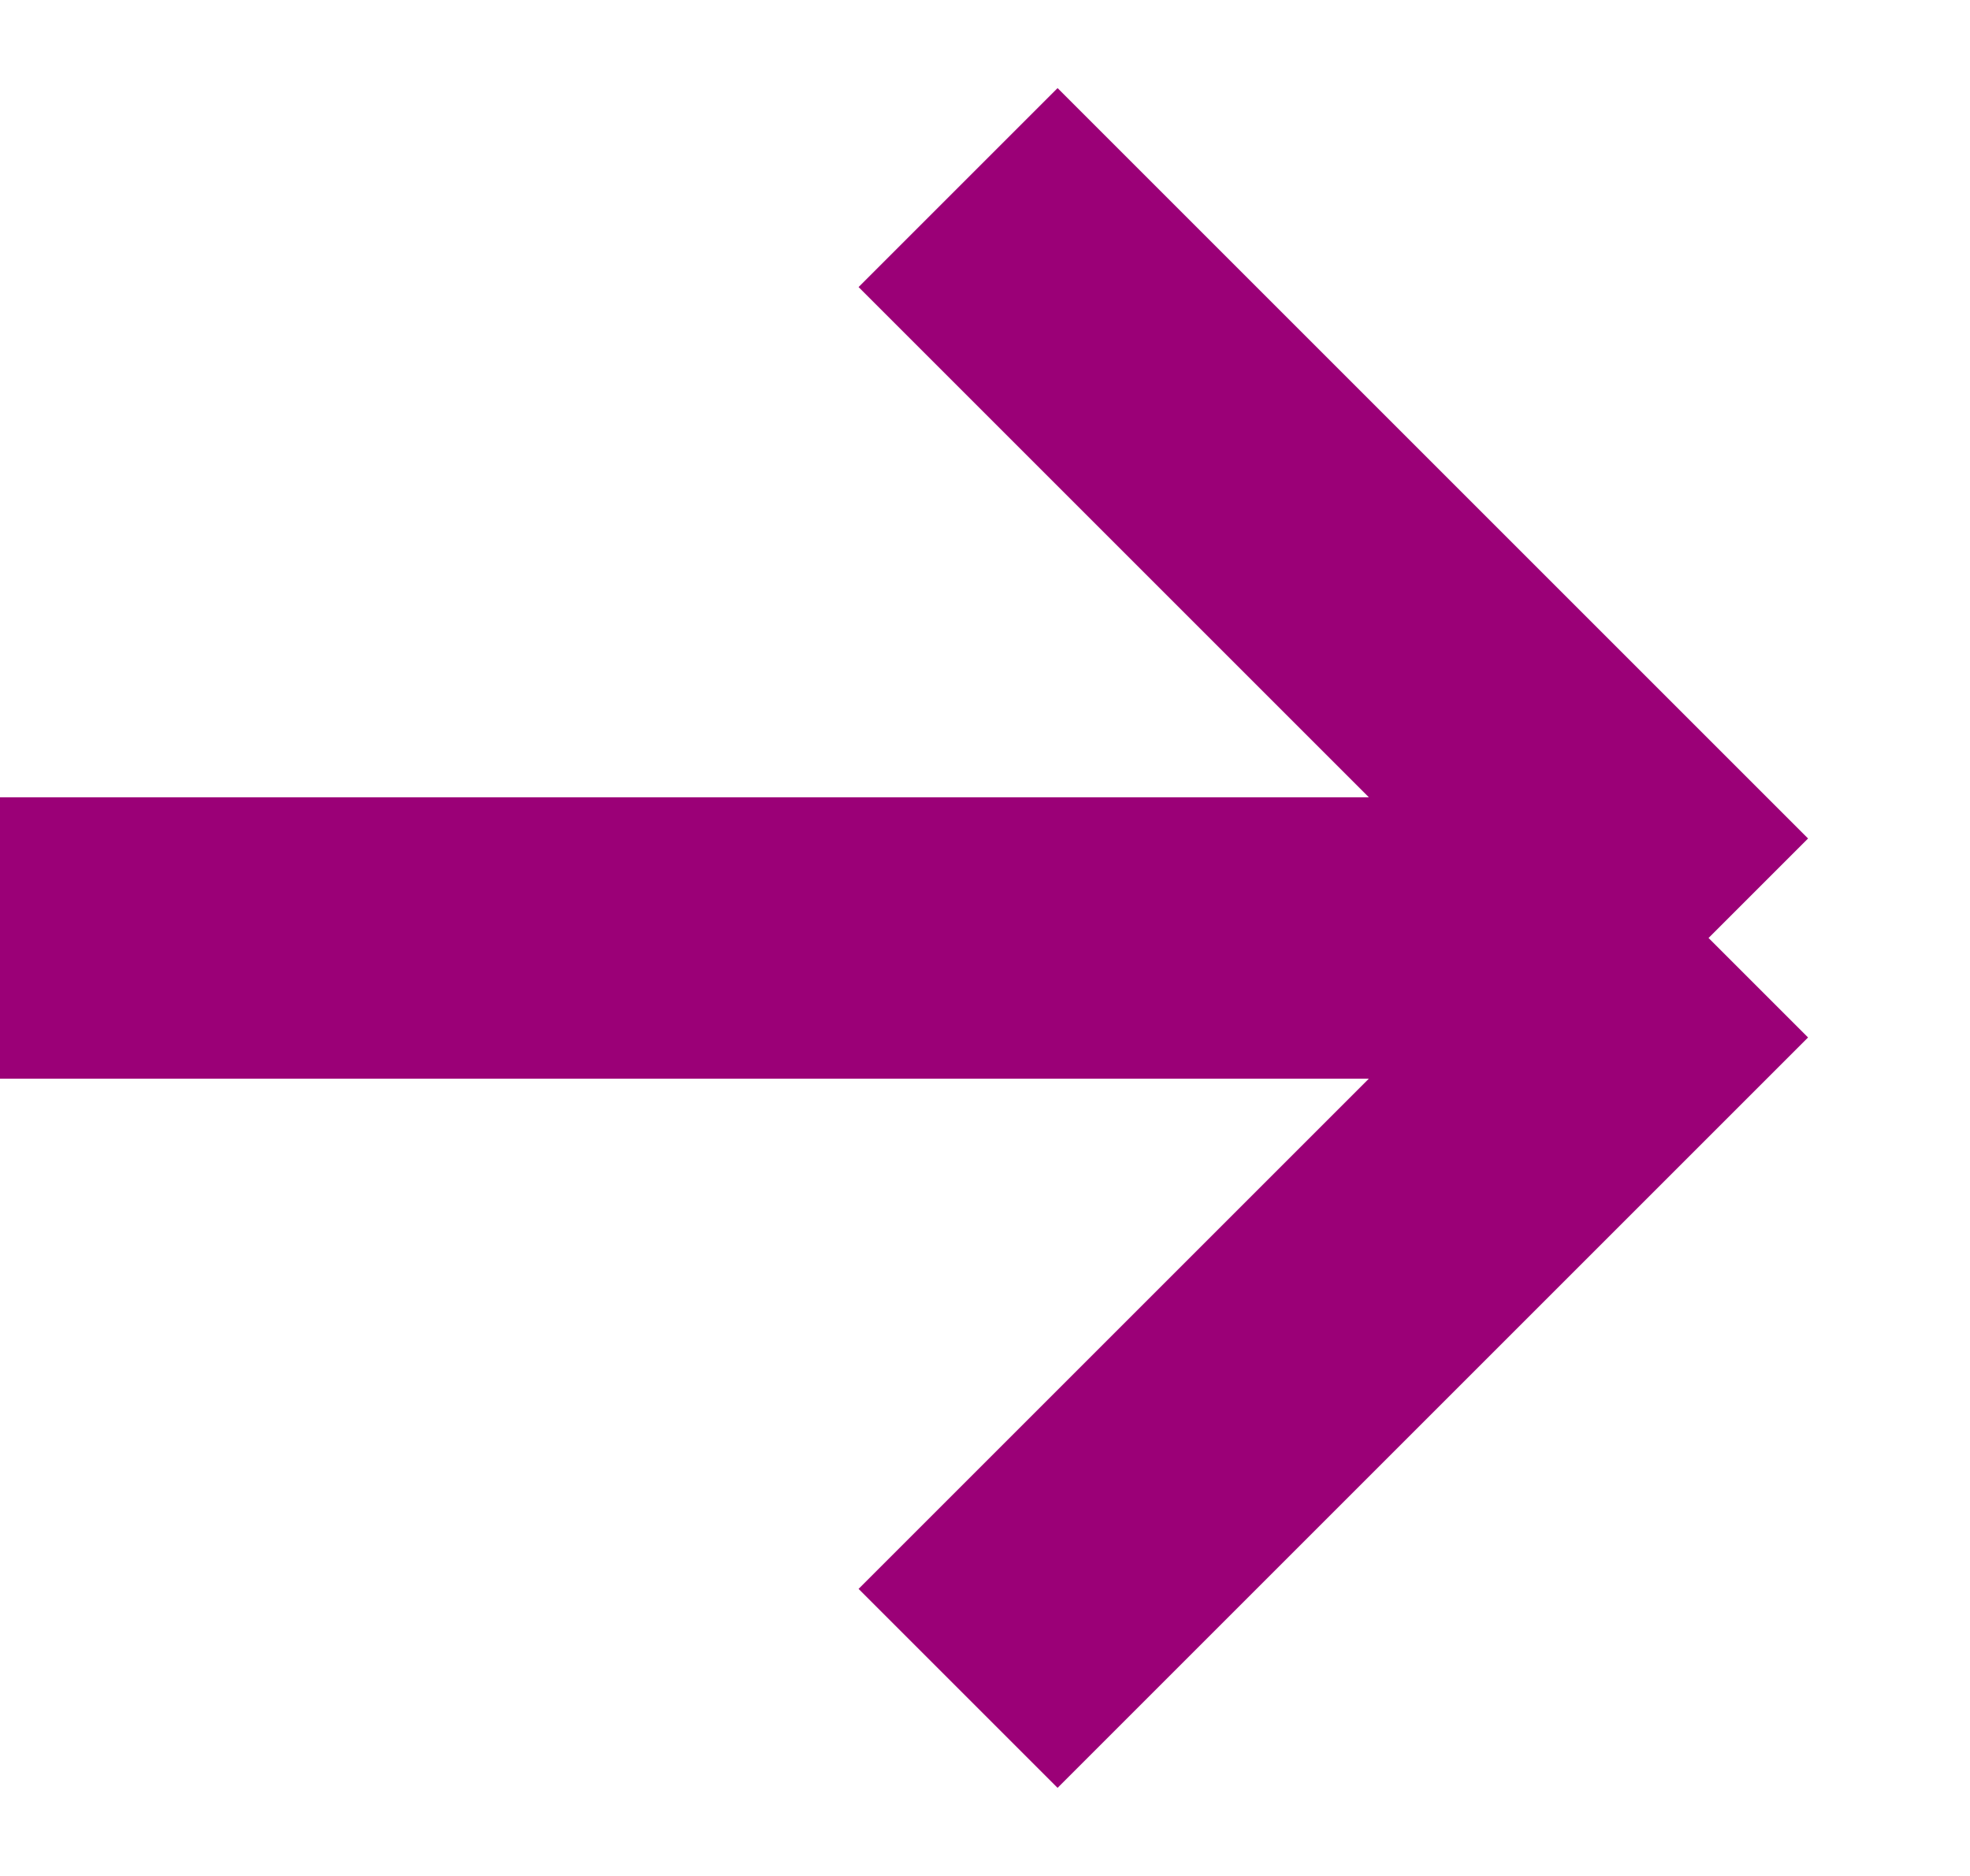 <svg width="21" height="20" viewBox="0 0 21 20" fill="none" xmlns="http://www.w3.org/2000/svg">
<path d="M10.213 2L18.213 10M18.213 10L10.213 18M18.213 10L0 10" stroke="#9B0077" stroke-width="3"/>
</svg>
